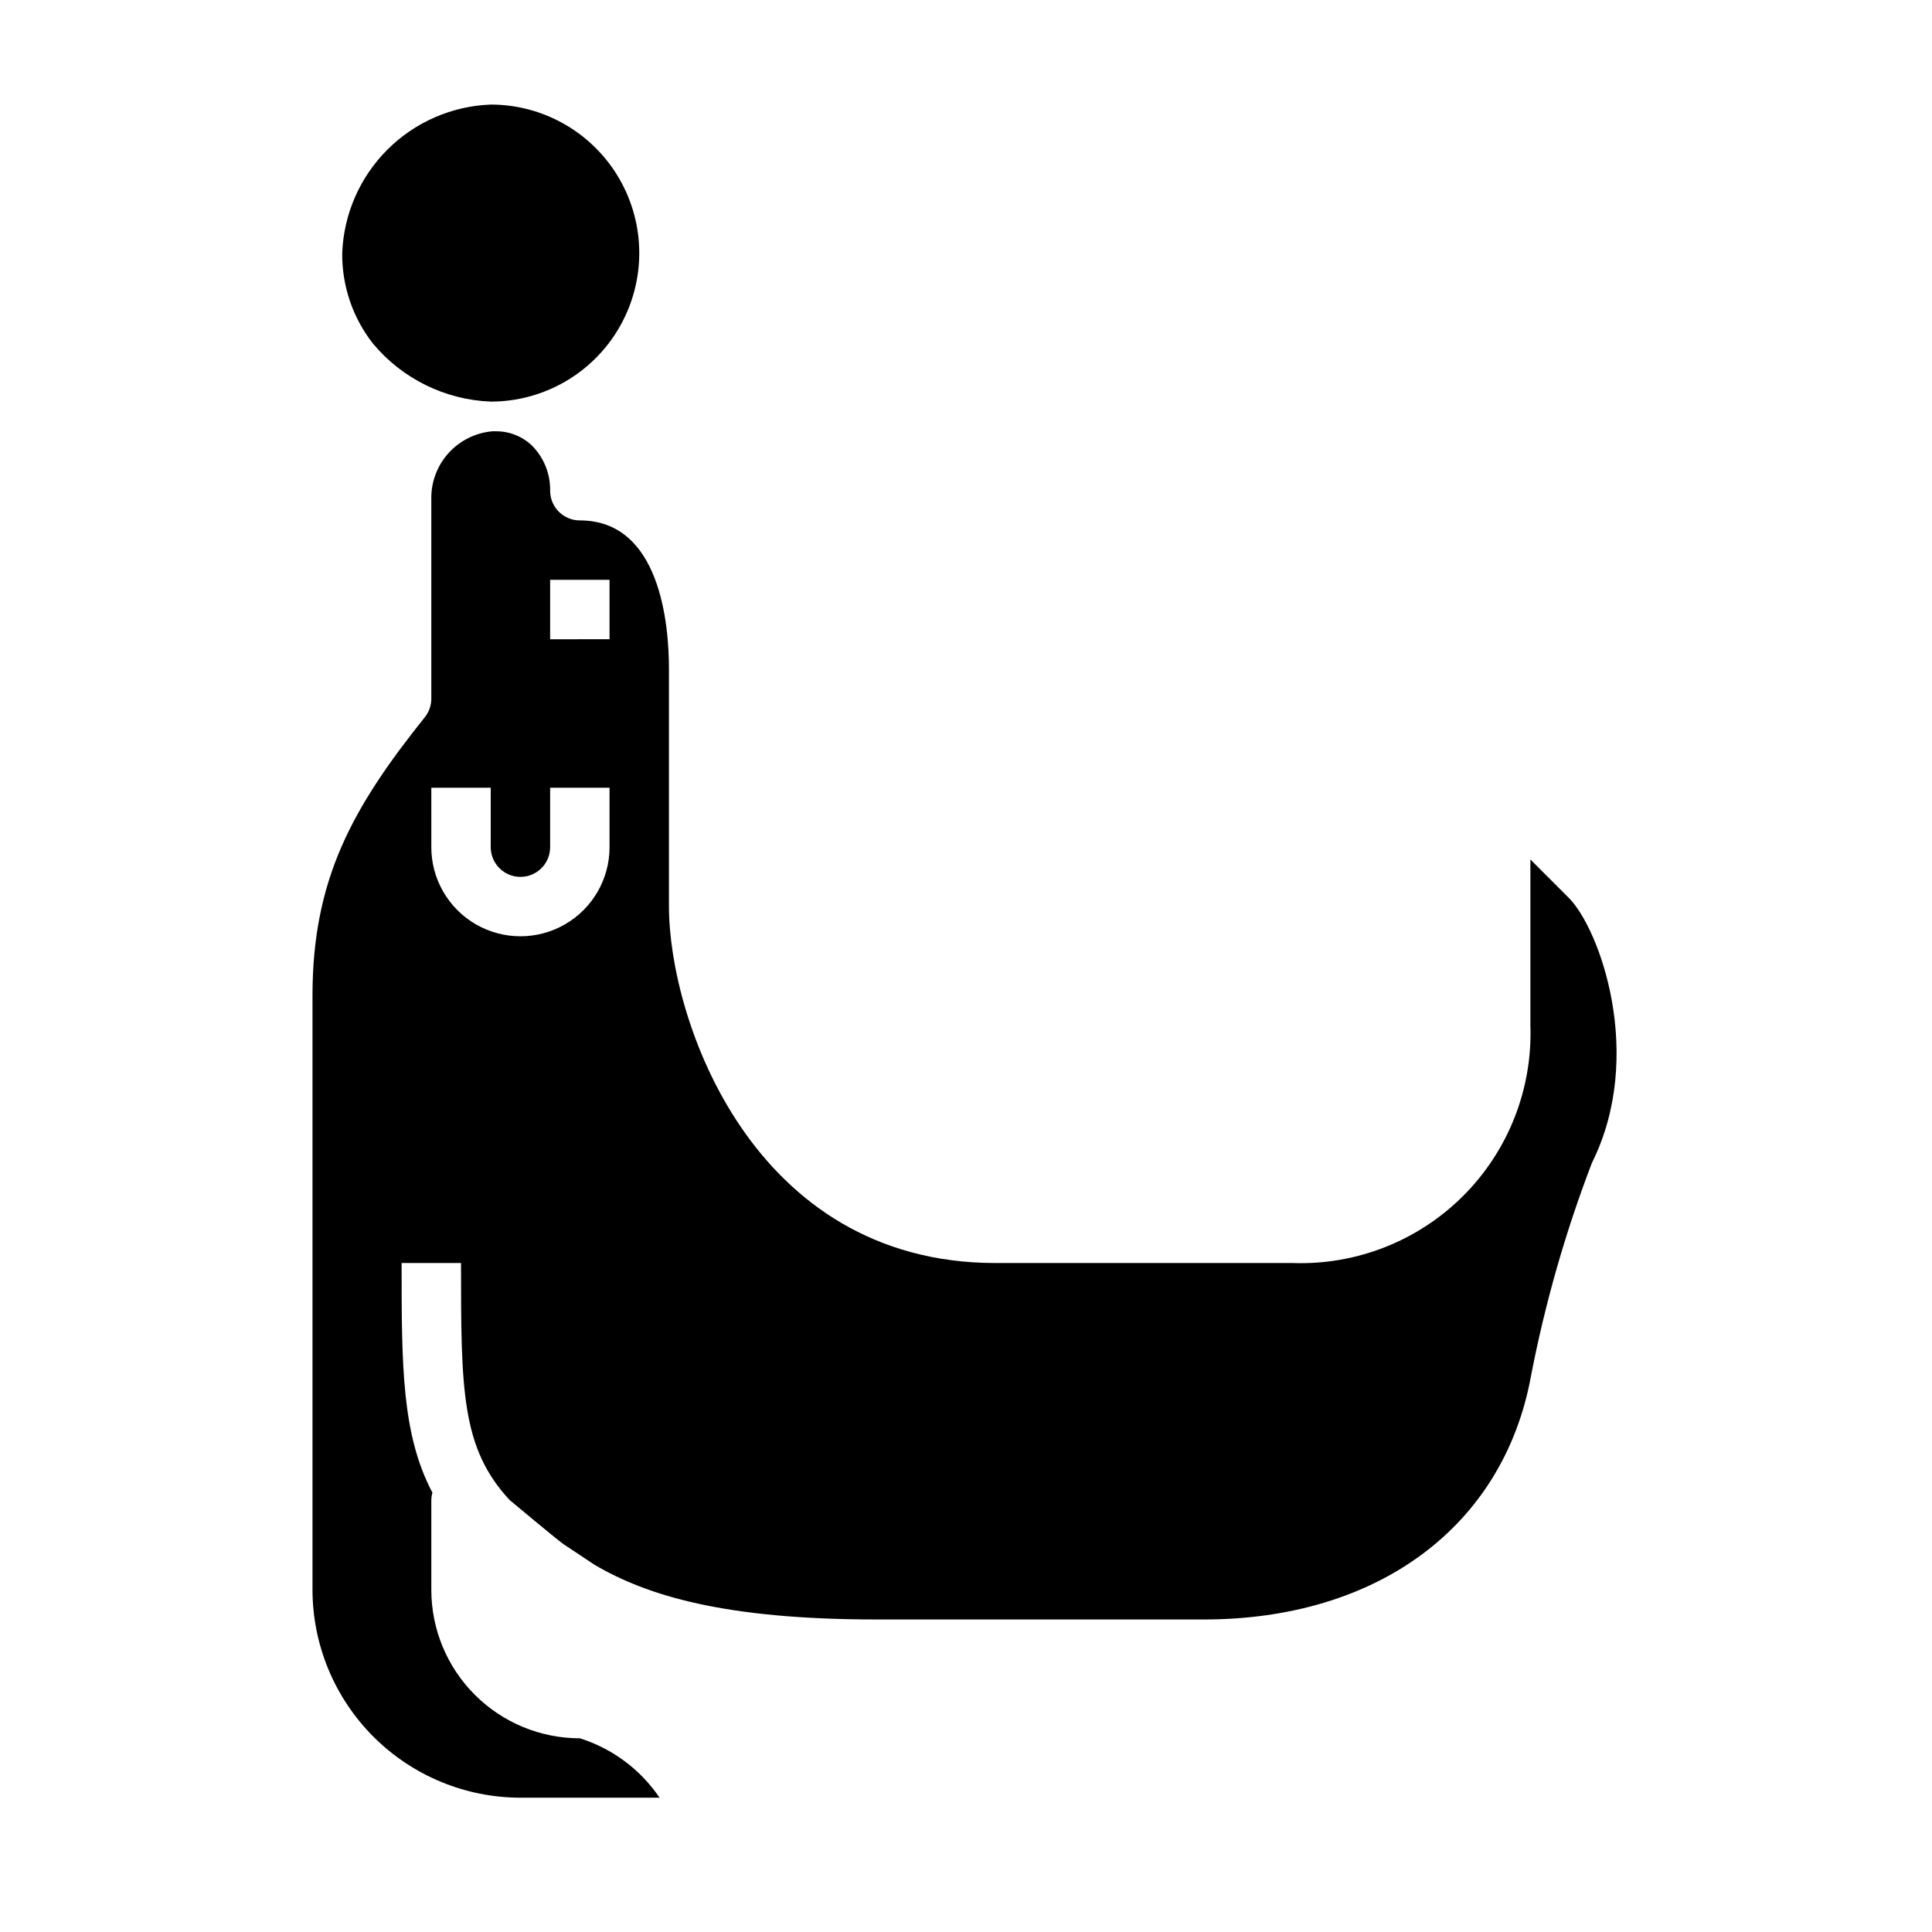 <?xml version="1.0" encoding="UTF-8"?>
<!-- Uploaded to: ICON Repo, www.svgrepo.com, Generator: ICON Repo Mixer Tools -->
<svg fill="#000000" width="800px" height="800px" version="1.1" viewBox="144 144 512 512" xmlns="http://www.w3.org/2000/svg">
 <g>
  <path d="m281.92 620.41h36.871c-5.059-7.484-12.508-13.035-21.125-15.742-10.441 0-20.453-4.148-27.832-11.527-7.383-7.383-11.531-17.395-11.531-27.832v-23.617c0-0.715 0.102-1.43 0.293-2.117-8.125-15.398-8.164-33.535-8.164-60.859h15.742c0 33.676 0.07 49.059 12.91 62.828 1.801 1.473 11.059 9.281 14.219 11.66 2.582 1.738 8.305 5.512 8.305 5.512 13.949 8.168 34.488 14.465 74.777 14.465h86.594c46.176 0 79.406-24.68 86.727-64.402h-0.004c3.727-19.305 9.137-38.246 16.172-56.605 14.168-28.402 2.094-62.008-6.125-70.227l-10.18-10.18v43.973c0.586 16.875-5.863 33.234-17.801 45.176-11.941 11.938-28.301 18.387-45.176 17.801h-78.719c-64.785 0-86.594-64.875-86.594-94.465v-62.977c0-11.809-2.297-39.359-23.617-39.359h0.004c-4.348 0-7.875-3.523-7.875-7.871 0.078-4.484-1.668-8.809-4.84-11.98-2.594-2.469-6.055-3.82-9.637-3.766h-0.852 0.004c-4.316 0.379-8.348 2.328-11.324 5.477-2.977 3.144-4.699 7.277-4.84 11.605v53.766c0.004 1.789-0.605 3.523-1.723 4.922-19.301 24.129-29.766 43.043-29.766 73.801v157.44c0.02 14.609 5.828 28.613 16.16 38.945 10.328 10.328 24.336 16.141 38.945 16.156zm7.871-322.75h15.742v15.742l-15.742 0.004zm-31.488 55.105h15.742v15.742l0.004 0.004c0 4.348 3.523 7.871 7.871 7.871 4.348 0 7.871-3.523 7.871-7.871v-15.746h15.742v15.742l0.004 0.004c0 8.438-4.504 16.23-11.809 20.449-7.309 4.219-16.309 4.219-23.617 0-7.305-4.219-11.809-12.012-11.809-20.449z"/>
  <path d="m274.05 250.43c14.062 0 27.055-7.5 34.086-19.68s7.031-27.184 0-39.359c-7.031-12.18-20.023-19.68-34.086-19.68-10.316 0.387-20.102 4.66-27.402 11.961-7.297 7.297-11.57 17.082-11.957 27.398-0.086 8.699 2.797 17.168 8.168 24.008 7.762 9.297 19.094 14.875 31.191 15.352z"/>
 </g>
</svg>